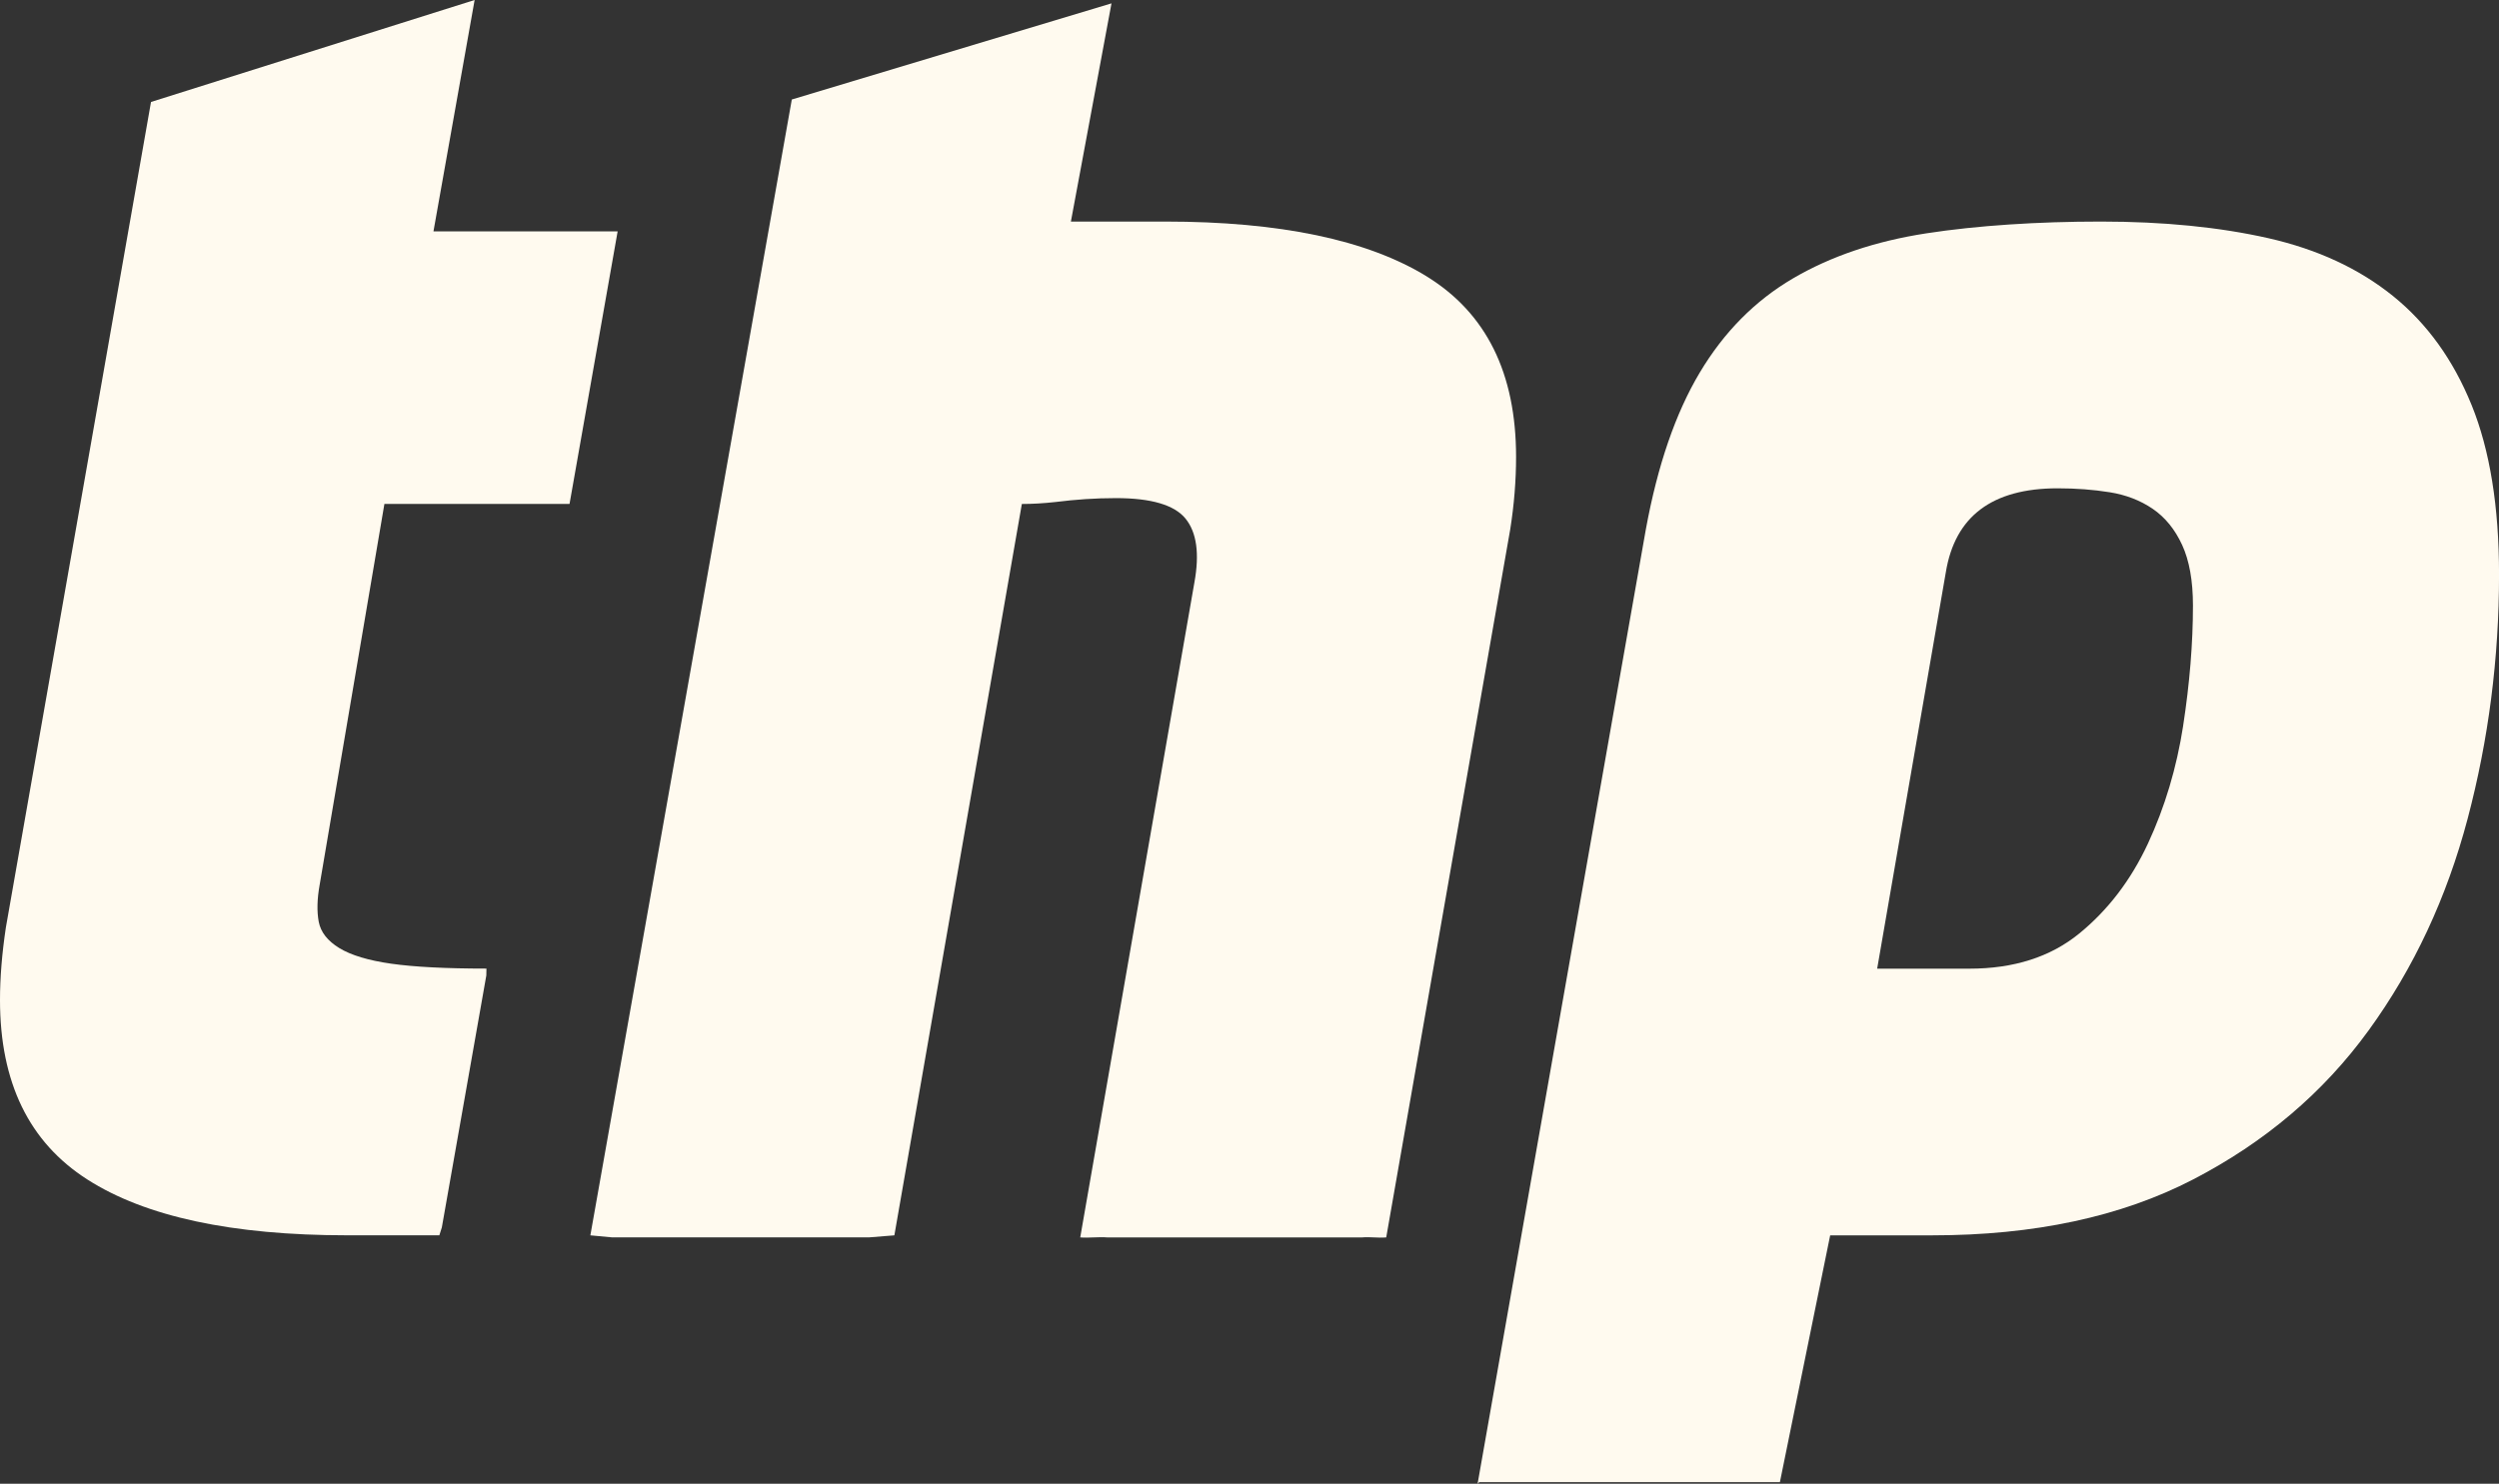 <?xml version="1.0" encoding="UTF-8"?><svg id="Camada_2" xmlns="http://www.w3.org/2000/svg" viewBox="0 0 578.7 343.69"><rect x="0" y="0" width="578.7" height="343.69" fill="#333333" stroke="none"/><defs><style>.cls-1{fill:#fffaef;}</style></defs><g id="Camada_1-2"><path class="cls-1" d="M102.32,284.3l10.3-58.36c0-.53.03-1.05.03-1.58-9.39,0-16.73-.38-22.03-1.13-5.3-.75-9.31-1.96-12.04-3.62-2.72-1.66-4.31-3.69-4.77-6.1-.45-2.41-.38-5.27.22-8.59l14.99-88.2h42.87l11.14-63.13h-42.65L109.91,0,34.97,23.62,1.36,214.83c-.91,6.06-1.36,11.66-1.36,16.81,0,19.08,6.73,32.93,20.21,41.56,13.47,8.63,33.53,12.94,60.18,12.94h21.35c.21-.6.38-1.23.58-1.84Z"/><path class="cls-1" d="M572.34,93.79c-4.24-10.45-10.3-18.85-18.17-25.21-7.88-6.36-17.49-10.82-28.84-13.4-11.35-2.57-24.3-3.86-38.83-3.86s-28.61.91-40.42,2.73c-11.81,1.82-22.11,5.3-30.89,10.45-8.78,5.15-15.97,12.42-21.57,21.8-5.61,9.39-9.77,21.5-12.49,36.34l-38.96,221.06.39-.39h69.62l11.64-57.16h23.62c23.62,0,43.75-4.31,60.41-12.94,16.65-8.63,30.2-20.13,40.65-34.52,10.45-14.38,18.09-30.73,22.94-49.05,4.84-18.32,7.27-37.17,7.27-56.55,0-15.74-2.12-28.84-6.36-39.29ZM505.57,168.06c-1.52,9.8-4.25,18.92-8.18,27.37-3.94,8.44-9.24,15.38-15.9,20.81-6.66,5.43-15.14,8.14-25.44,8.14h-21.35l15.9-91.82c2.12-12.97,10.74-19.45,25.89-19.45,4.24,0,8.25.3,12.04.91,3.78.6,7.11,1.89,9.99,3.85,2.87,1.96,5.14,4.75,6.81,8.37,1.66,3.62,2.5,8.29,2.5,14.02,0,8.75-.76,18.03-2.27,27.83Z"/><path class="cls-1" d="M330.42,64.04c-13.78-8.47-33.99-12.72-60.63-12.72h-21.8L257.39.78l-74.03,22.27-46.65,263.1c1.59.16,3.27.32,5.03.47h59.52c1.99-.16,3.94-.32,5.85-.47l29.52-169.41c2.42,0,5-.15,7.72-.45,2.42-.3,4.77-.53,7.04-.68,2.27-.15,4.61-.23,7.04-.23,8.17,0,13.55,1.59,16.12,4.77,2.57,3.18,3.25,8.11,2.04,14.76l-26.44,151.72c1.9.16,4.34-.16,6.24,0h59.01c2.05-.16,3.55.16,5.61,0l28.71-163.98c.91-5.75,1.36-11.35,1.36-16.81,0-19.37-6.89-33.3-20.67-41.79Z"/></g></svg>